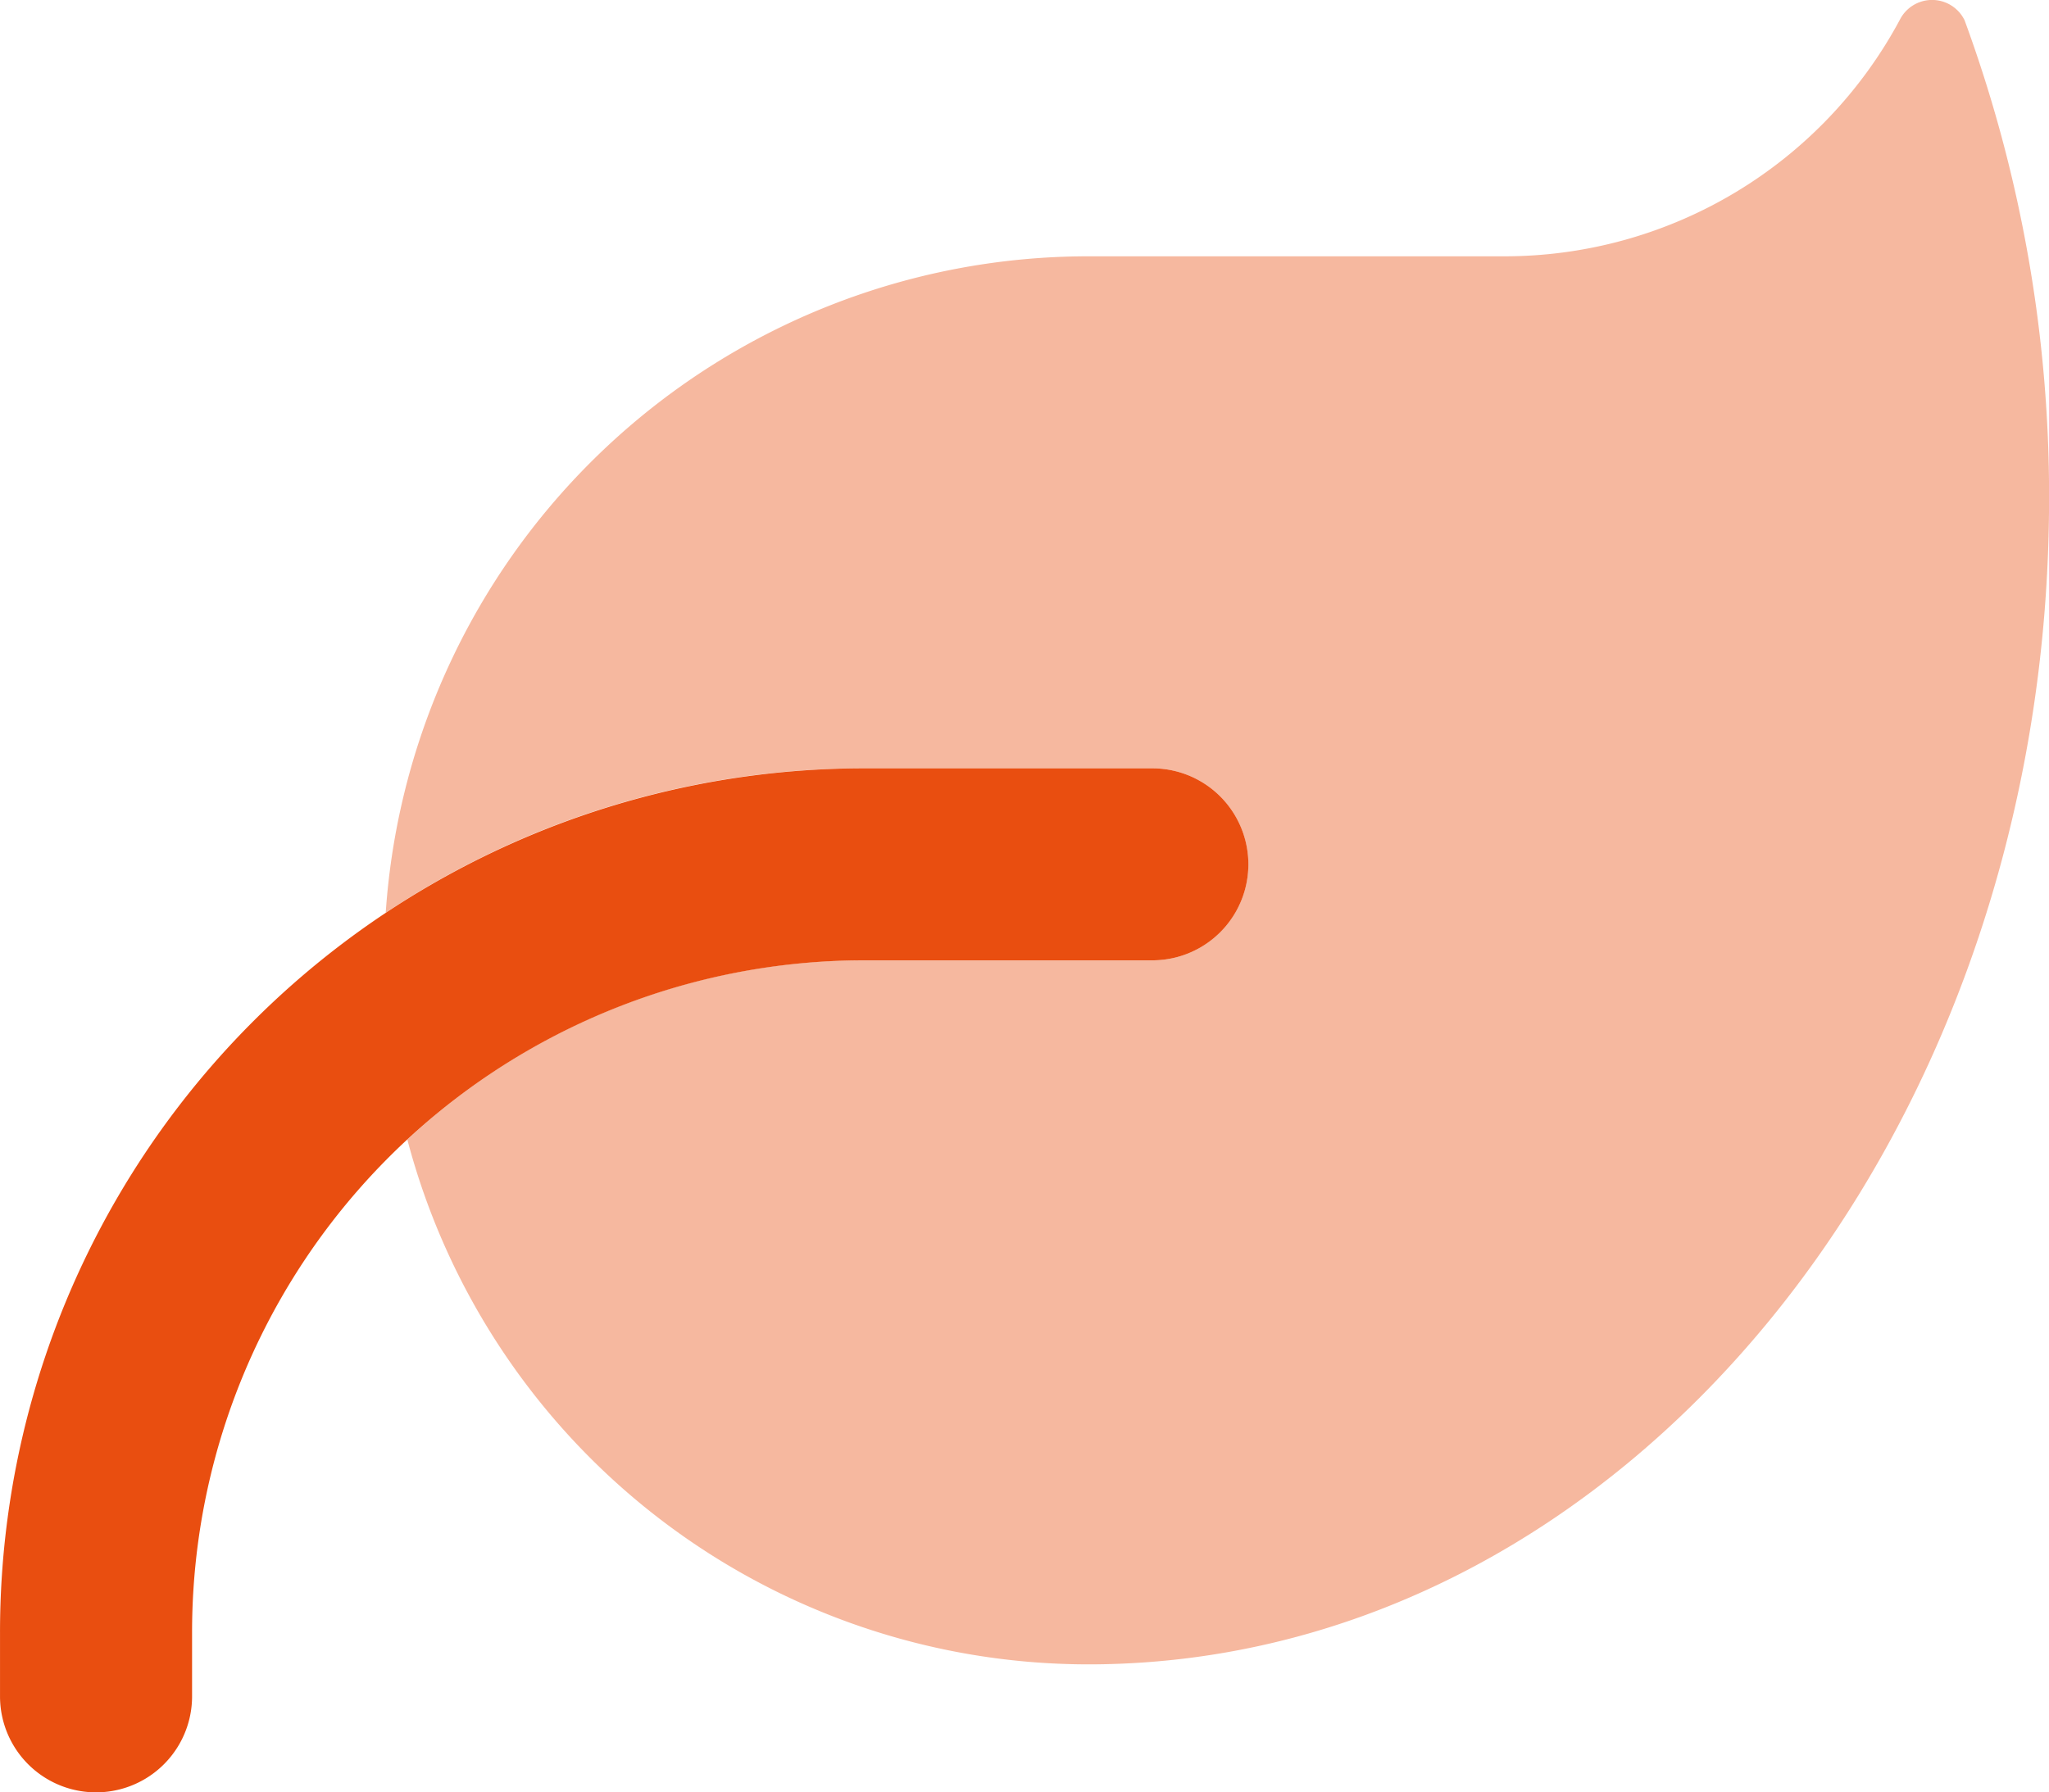 <?xml version="1.0" encoding="UTF-8"?> <svg xmlns="http://www.w3.org/2000/svg" width="99.434" height="87.003" viewBox="0 0 99.434 87.003"><g id="leaf-duotone" transform="translate(0 -31.925)"><path id="Path_284" data-name="Path 284" d="M41.941,233.32a32.616,32.616,0,0,0-32.62,32.62v3.107a4.66,4.66,0,0,1-9.32,0v-3.107A41.939,41.939,0,0,1,41.941,224h13.98a4.66,4.66,0,0,1,0,9.32Z" transform="translate(0 -154.78)" fill="#e94e10"></path><path id="Path_285" data-name="Path 285" d="M96.4,76.229a34.181,34.181,0,0,1,34.1-31.863H150.69a21.761,21.761,0,0,0,19.184-11.475,1.754,1.754,0,0,1,3.146.019,66.992,66.992,0,0,1,4.1,23.223C177.1,87.3,156.34,112.578,130.69,112.714H130.5A34.179,34.179,0,0,1,97.449,87.239a32.474,32.474,0,0,1,22.174-8.7H133.6a4.66,4.66,0,0,0,0-9.32h-13.98A41.756,41.756,0,0,0,96.4,76.229Z" transform="translate(-77.682)" fill="#e94e10" opacity="0.4"></path></g></svg> 